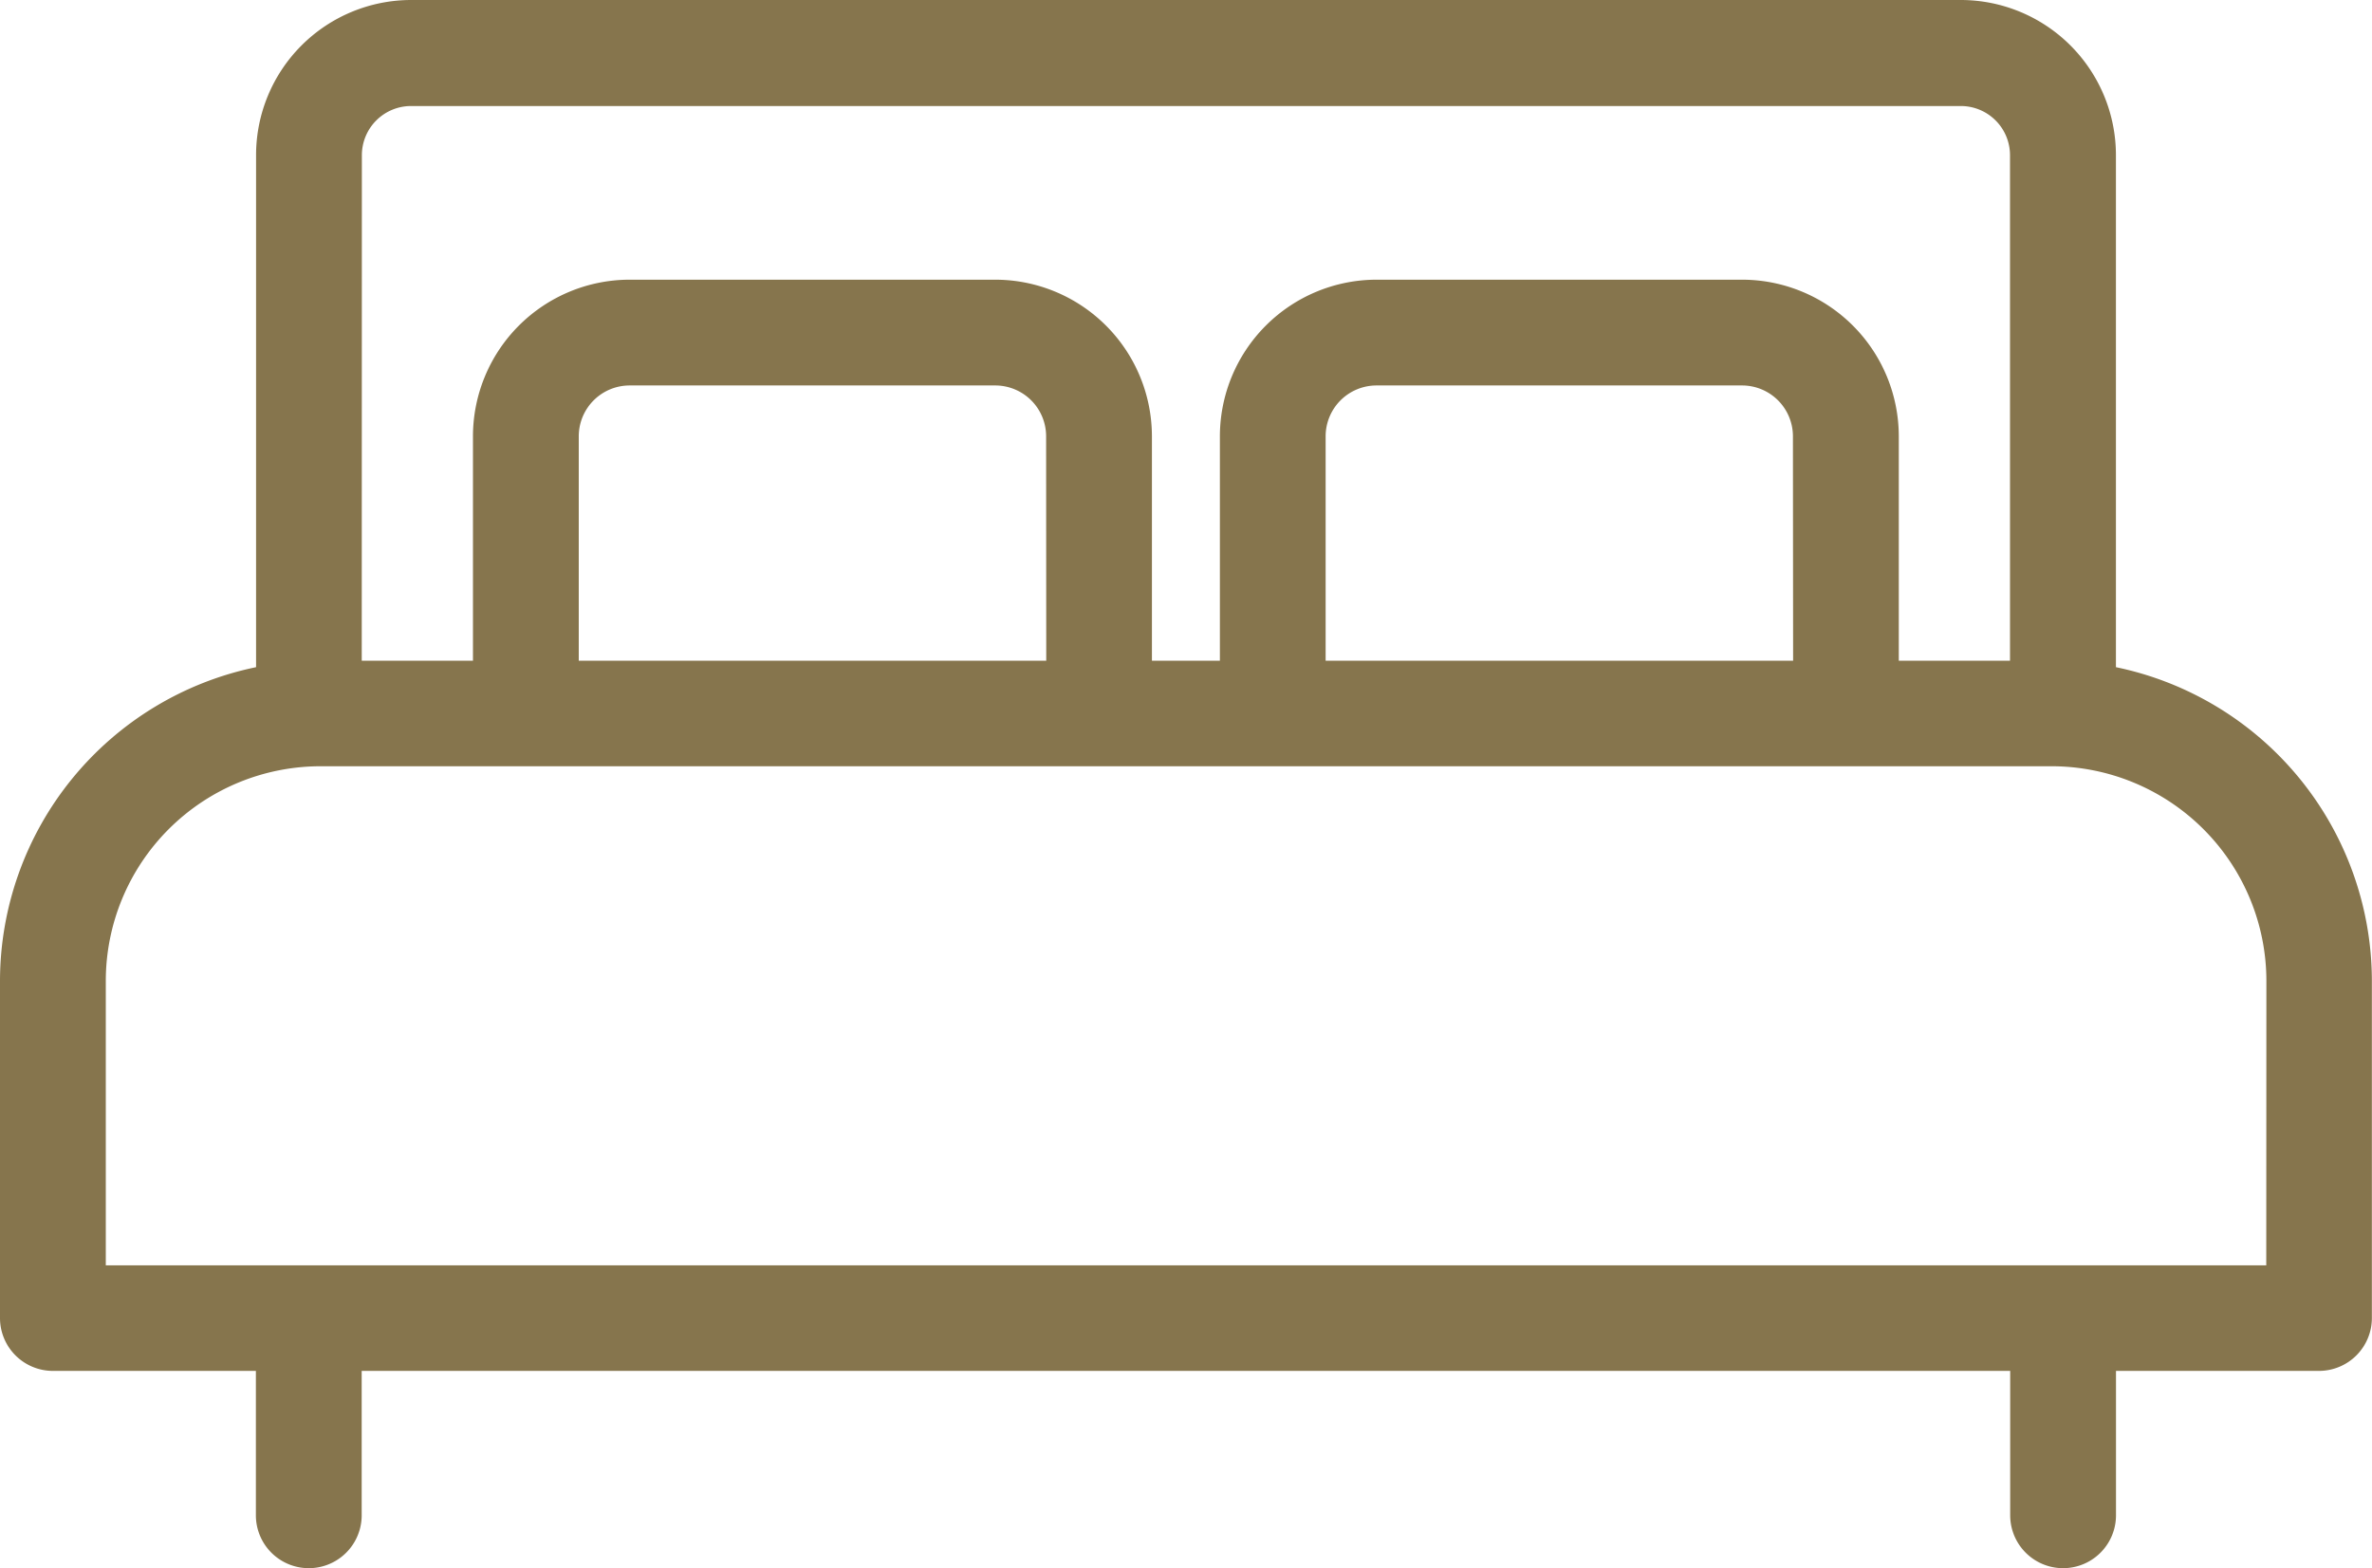 <svg xmlns="http://www.w3.org/2000/svg" width="38.562" height="25.5" viewBox="0 0 38.562 25.5">
  <path id="bed-type" d="M1345.189,48V39.672a2.524,2.524,0,0,0-2.521-2.521h-25.194a2.523,2.523,0,0,0-2.521,2.521V48a5.217,5.217,0,0,0-4.163,5.1v5.483a.86.86,0,0,0,.86.86h3.3v2.348a.86.86,0,0,0,1.72,0V59.443h26.8v2.348a.86.86,0,0,0,1.72,0V59.443h3.3a.86.86,0,0,0,.86-.86V53.1A5.217,5.217,0,0,0,1345.189,48Zm-28.516-8.325a.8.8,0,0,1,.8-.8h25.194a.8.8,0,0,1,.8.8v8.22h-1.808v-3.65a2.549,2.549,0,0,0-2.546-2.546h-5.945a2.549,2.549,0,0,0-2.546,2.546v3.65h-1.105v-3.65a2.549,2.549,0,0,0-2.546-2.546h-5.946a2.549,2.549,0,0,0-2.546,2.546v3.65h-1.808Zm23.268,8.22h-7.6v-3.65a.827.827,0,0,1,.826-.826h5.945a.827.827,0,0,1,.826.826Zm-12.142,0h-7.6v-3.65a.827.827,0,0,1,.826-.826h5.946a.827.827,0,0,1,.826.826Zm19.834,9.832H1312.51V53.1A3.492,3.492,0,0,1,1316,49.611h28.146a3.493,3.493,0,0,1,3.489,3.488Z" transform="translate(-1310.79 -37.151)" fill="#86754d"/>
</svg>

